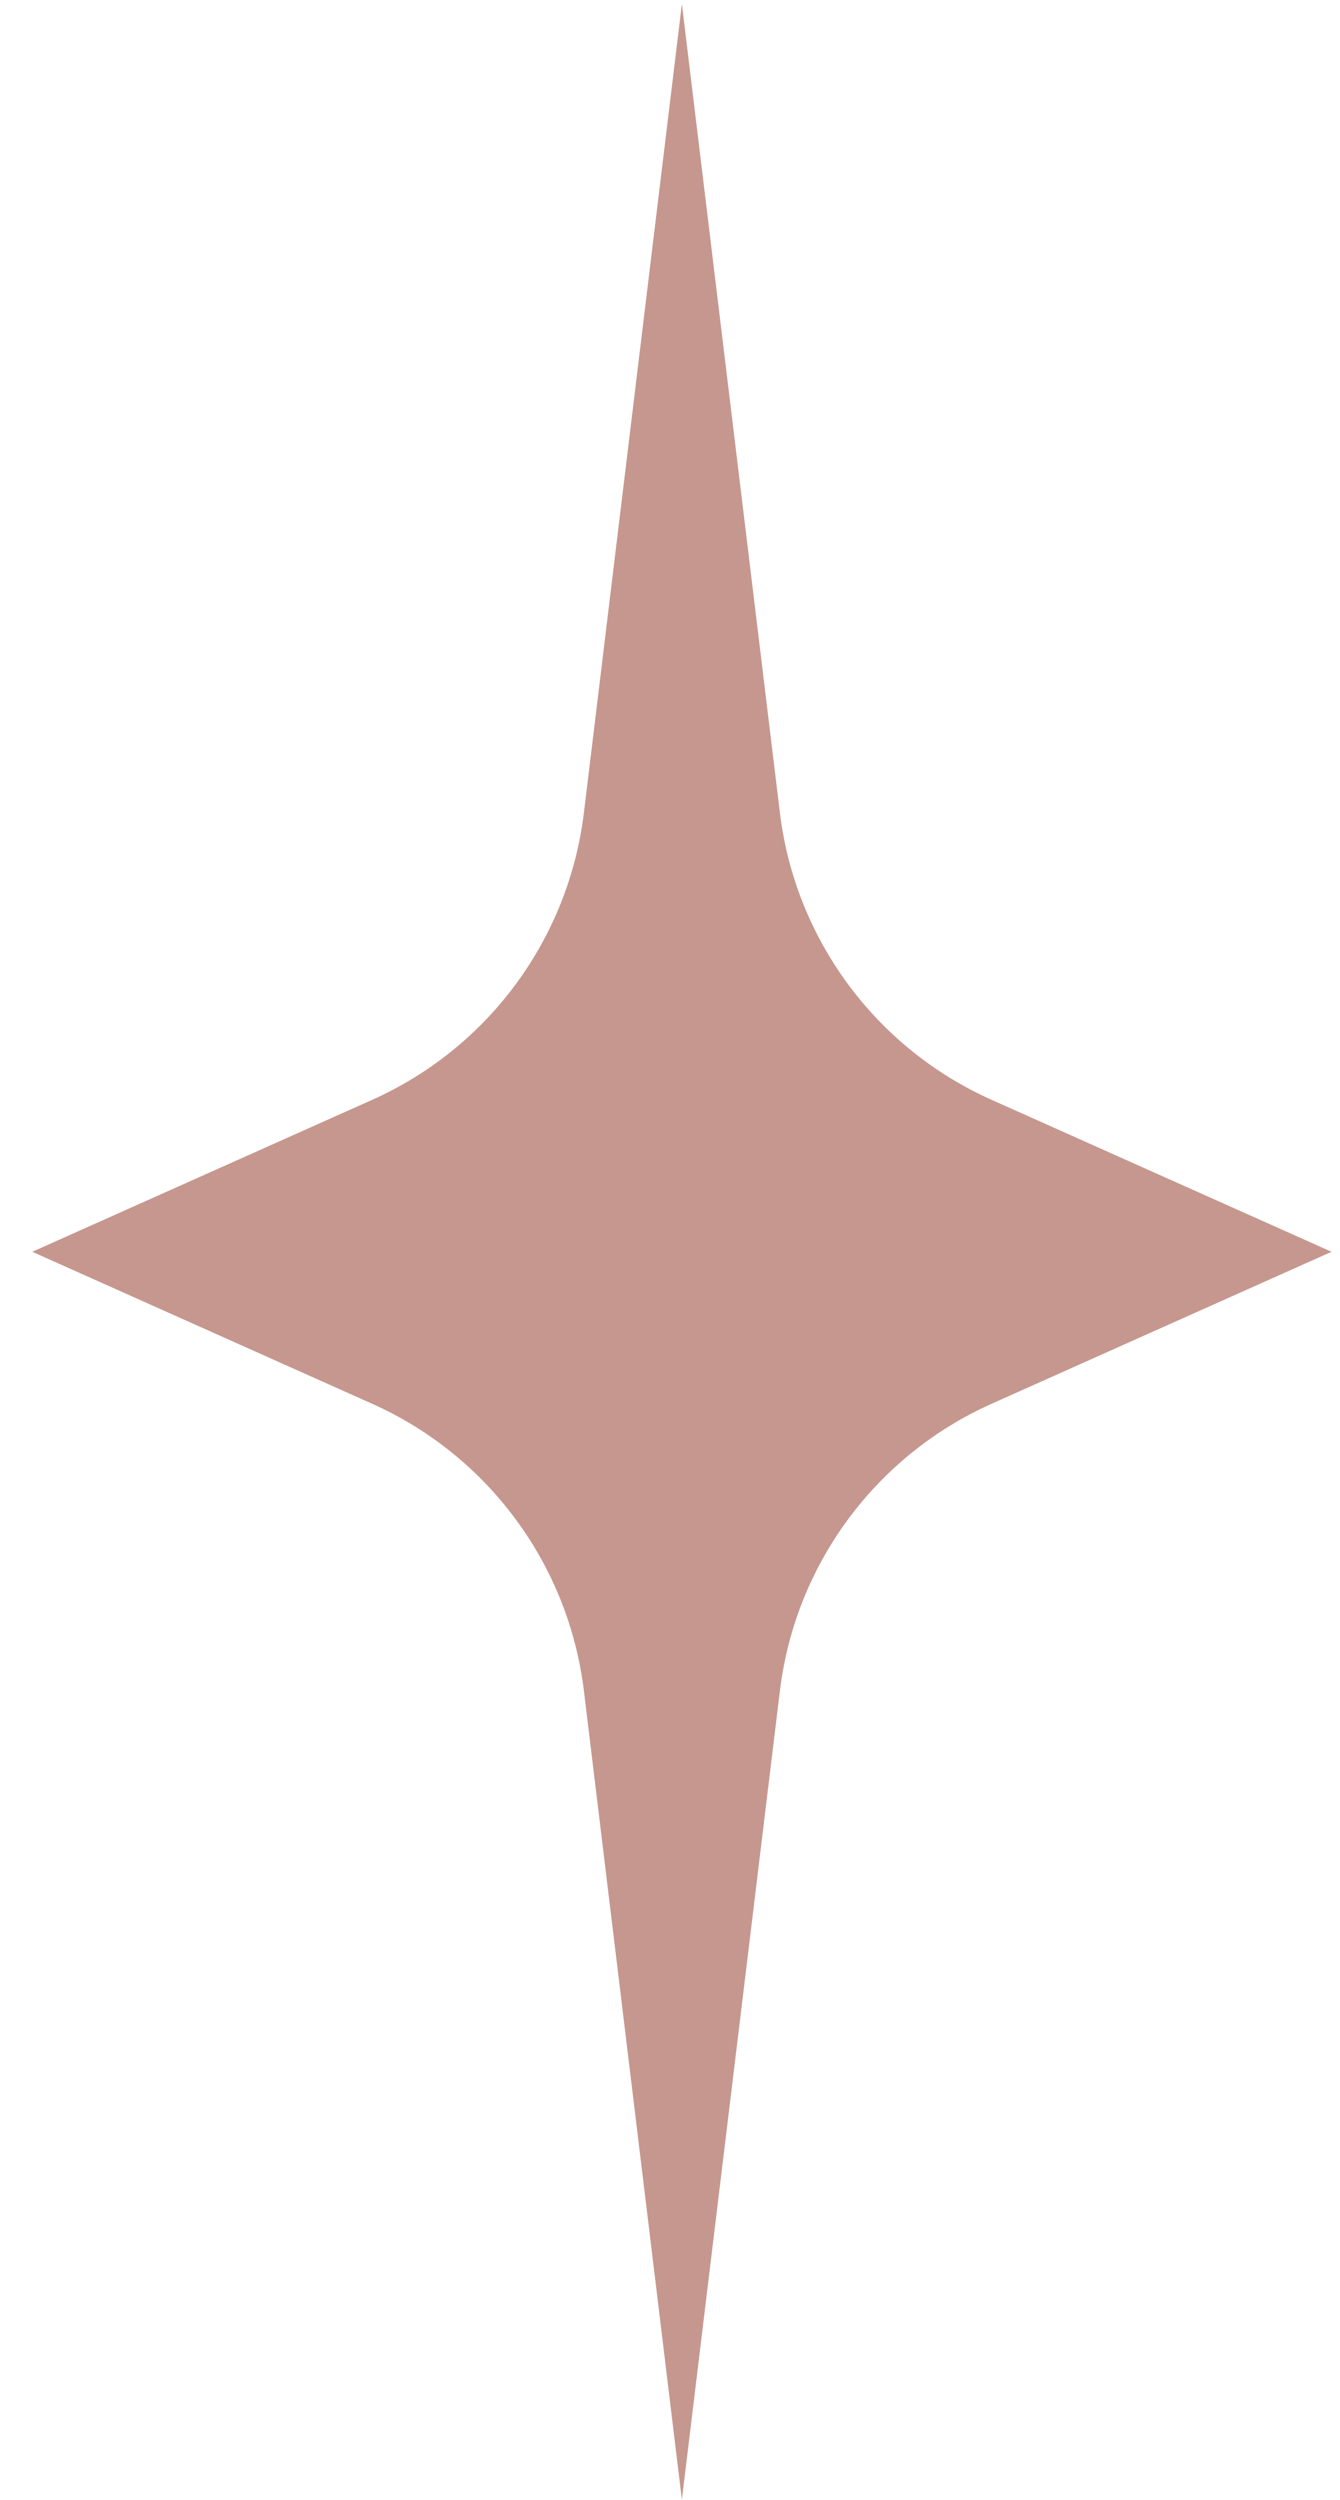 <?xml version="1.0" encoding="UTF-8"?> <svg xmlns="http://www.w3.org/2000/svg" width="37" height="69" viewBox="0 0 37 69" fill="none"> <path d="M18.828 0.11L16.123 22.429C15.7 25.914 13.481 28.923 10.275 30.355L0.891 34.548L10.275 38.742C13.481 40.174 15.7 43.183 16.123 46.668L18.828 68.987L21.534 46.668C21.956 43.183 24.176 40.174 27.381 38.742L36.766 34.548L27.381 30.355C24.176 28.923 21.956 25.914 21.534 22.429L18.828 0.11Z" fill="#C6978E"></path> </svg> 